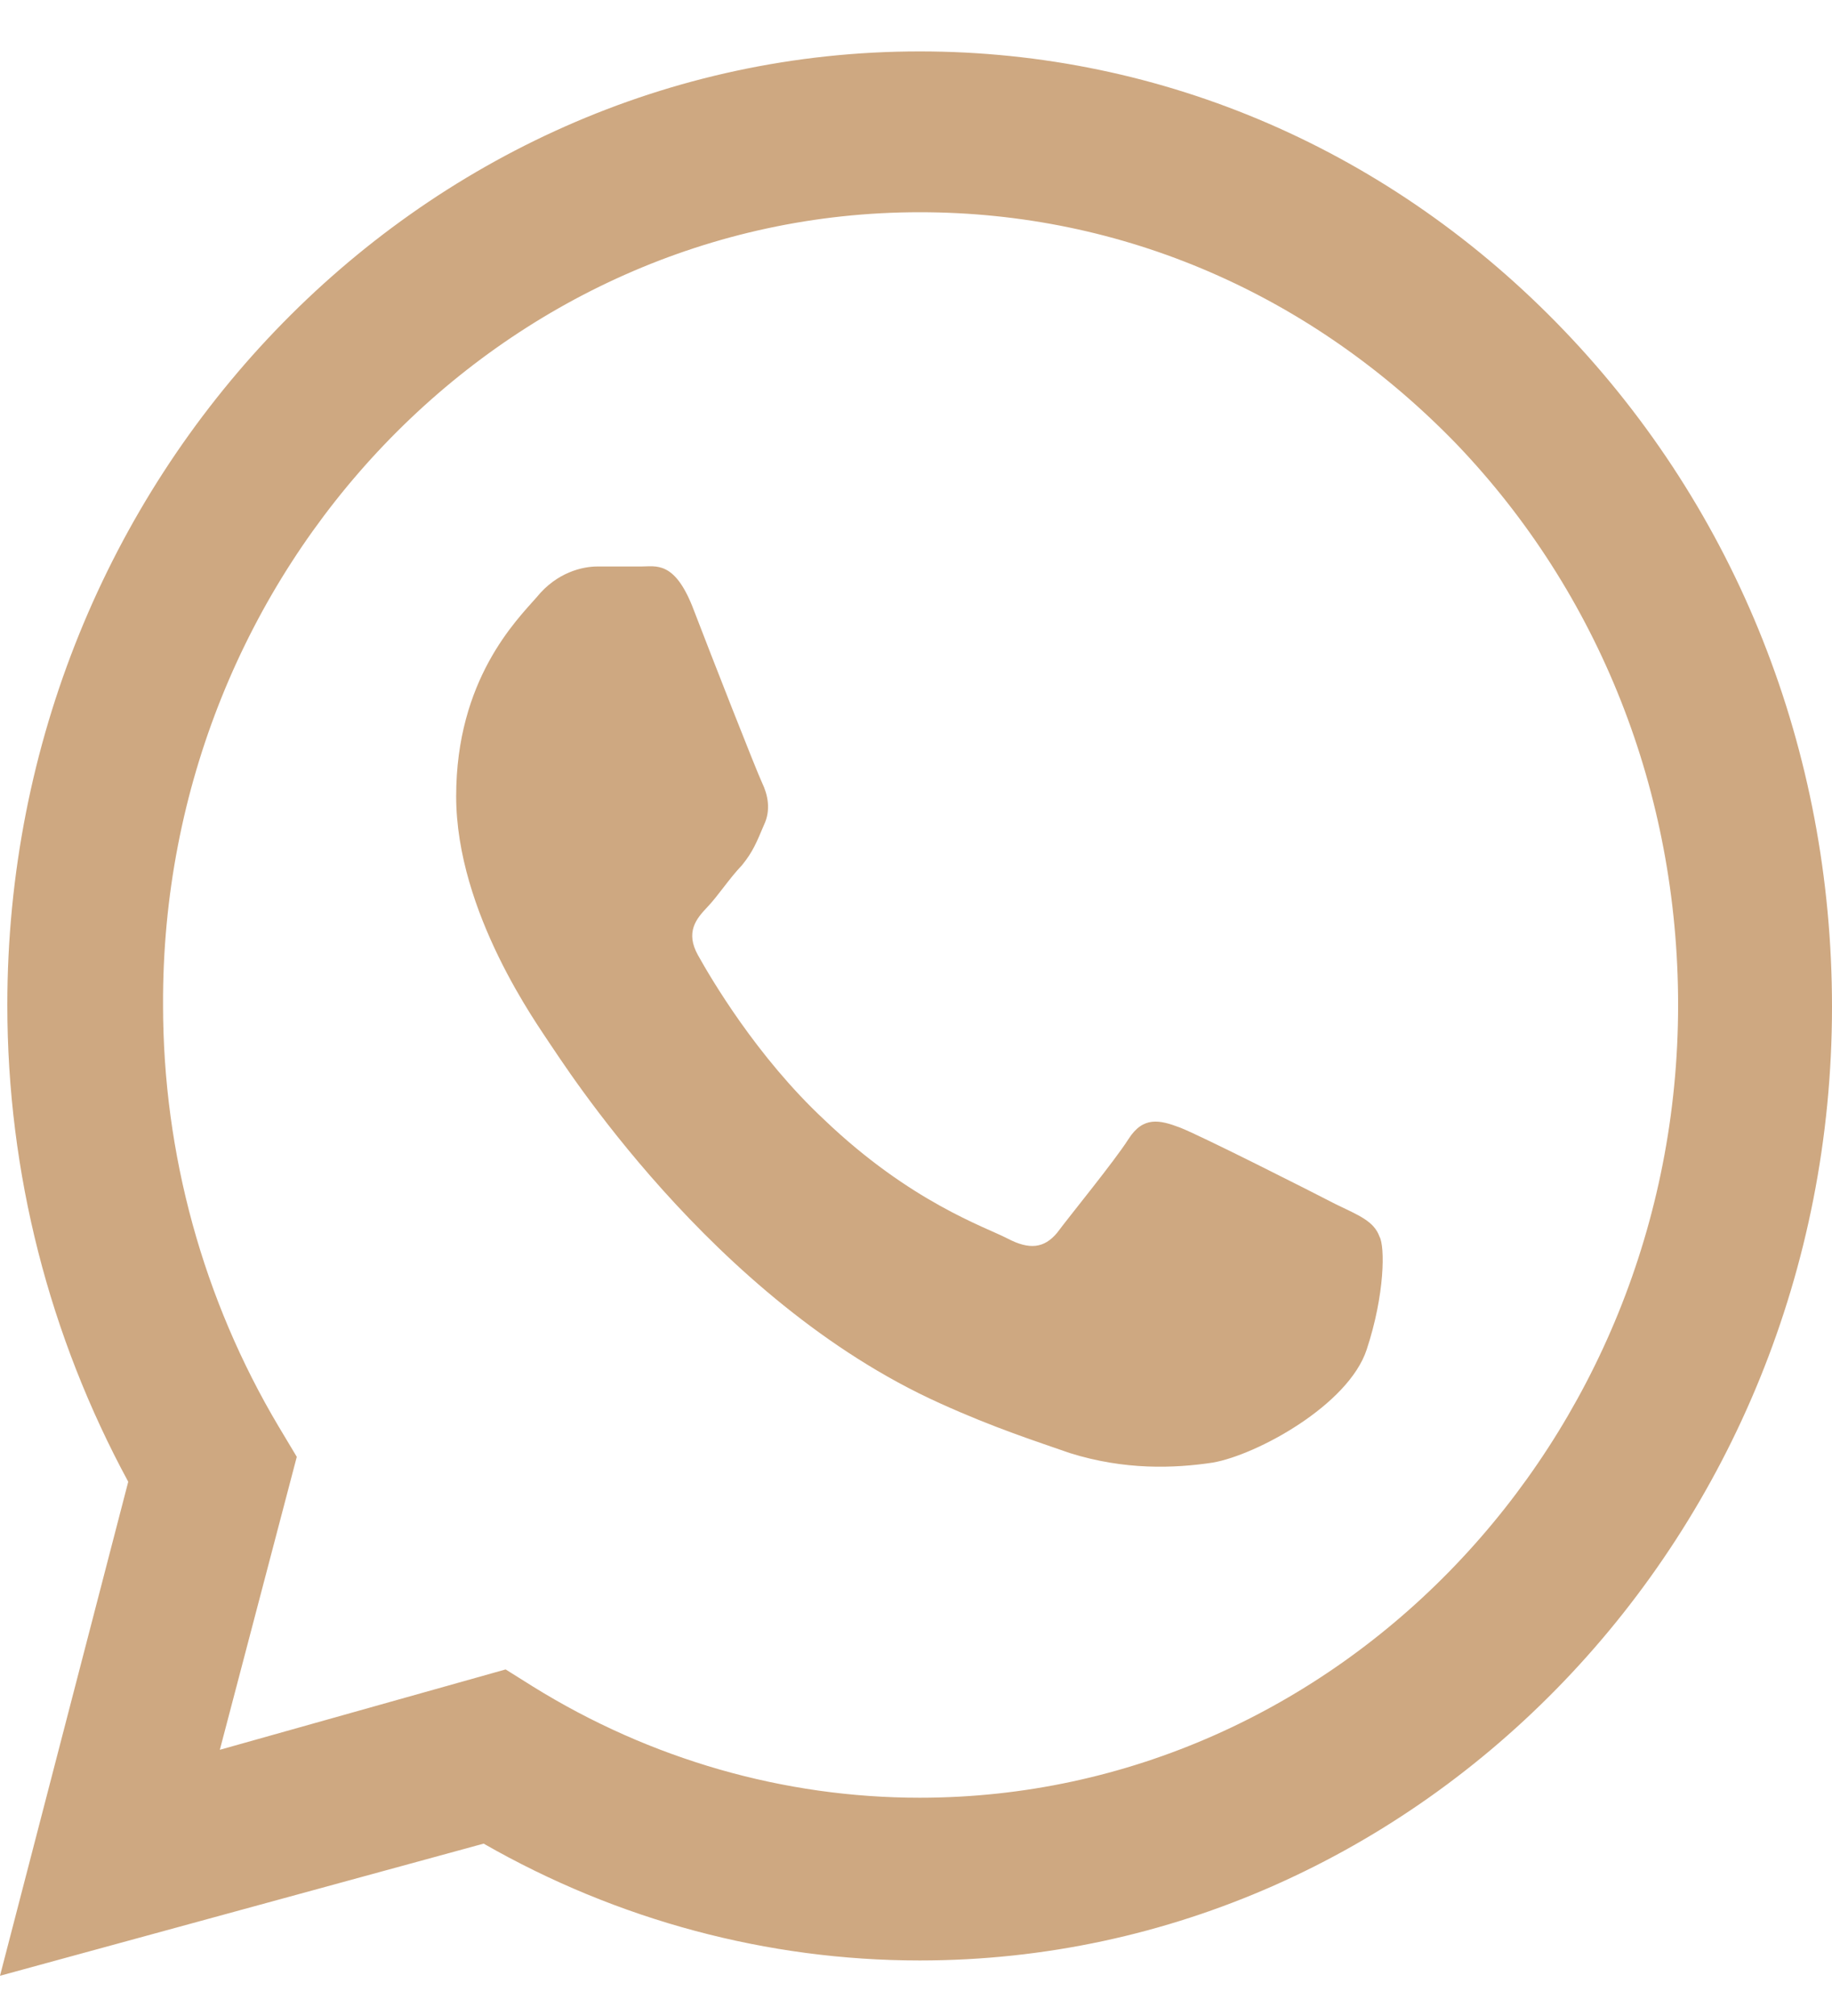 <?xml version="1.0" encoding="UTF-8"?> <svg xmlns="http://www.w3.org/2000/svg" width="20" height="22" viewBox="0 0 20 22" fill="none"> <g clip-path="url(#clip0_152_5354)"> <path d="M17.08 3.612C15.2 1.648 12.7 0.561 10.04 0.561C4.56 0.561 0.08 5.221 0.08 10.967C0.08 12.806 0.54 14.582 1.4 16.17L0 21.561L5.28 20.119C6.74 20.955 8.38 21.394 10.04 21.394C15.52 21.394 20 16.734 20 10.988C20 8.188 18.96 5.576 17.08 3.612ZM10.04 19.618C8.56 19.618 7.1 19.2 5.82 18.406L5.52 18.218L2.4 19.095L3.24 15.898L3.04 15.564C2.22 14.185 1.78 12.597 1.78 10.967C1.76 6.203 5.48 2.316 10.04 2.316C12.26 2.316 14.32 3.215 15.9 4.845C17.46 6.474 18.32 8.648 18.32 10.967C18.32 15.731 14.6 19.618 10.04 19.618ZM14.58 13.14C14.34 13.015 13.1 12.388 12.88 12.304C12.66 12.221 12.48 12.179 12.32 12.43C12.16 12.68 11.68 13.265 11.54 13.454C11.4 13.621 11.24 13.642 11 13.516C10.76 13.391 9.94 13.119 9 12.221C8.26 11.531 7.76 10.675 7.62 10.424C7.48 10.173 7.6 10.027 7.72 9.901C7.84 9.776 7.96 9.588 8.1 9.442C8.22 9.295 8.26 9.191 8.34 9.003C8.42 8.836 8.38 8.668 8.32 8.543C8.26 8.418 7.76 7.143 7.56 6.621C7.36 6.119 7.16 6.182 7 6.182C6.86 6.182 6.68 6.182 6.52 6.182C6.36 6.182 6.08 6.245 5.86 6.516C5.64 6.767 4.98 7.415 4.98 8.689C4.98 9.964 5.88 11.197 6 11.385C6.12 11.552 7.76 14.185 10.26 15.313C10.86 15.585 11.32 15.731 11.68 15.857C12.28 16.045 12.82 16.024 13.24 15.961C13.72 15.877 14.72 15.334 14.92 14.728C15.12 14.122 15.12 13.6 15.06 13.495C15 13.328 14.84 13.265 14.58 13.14Z" fill="#CEA881"></path> </g> <defs> <clipPath id="clip0_152_5354"> <rect width="20" height="21" fill="white" transform="translate(0 0.561)"></rect> </clipPath> </defs> </svg> 